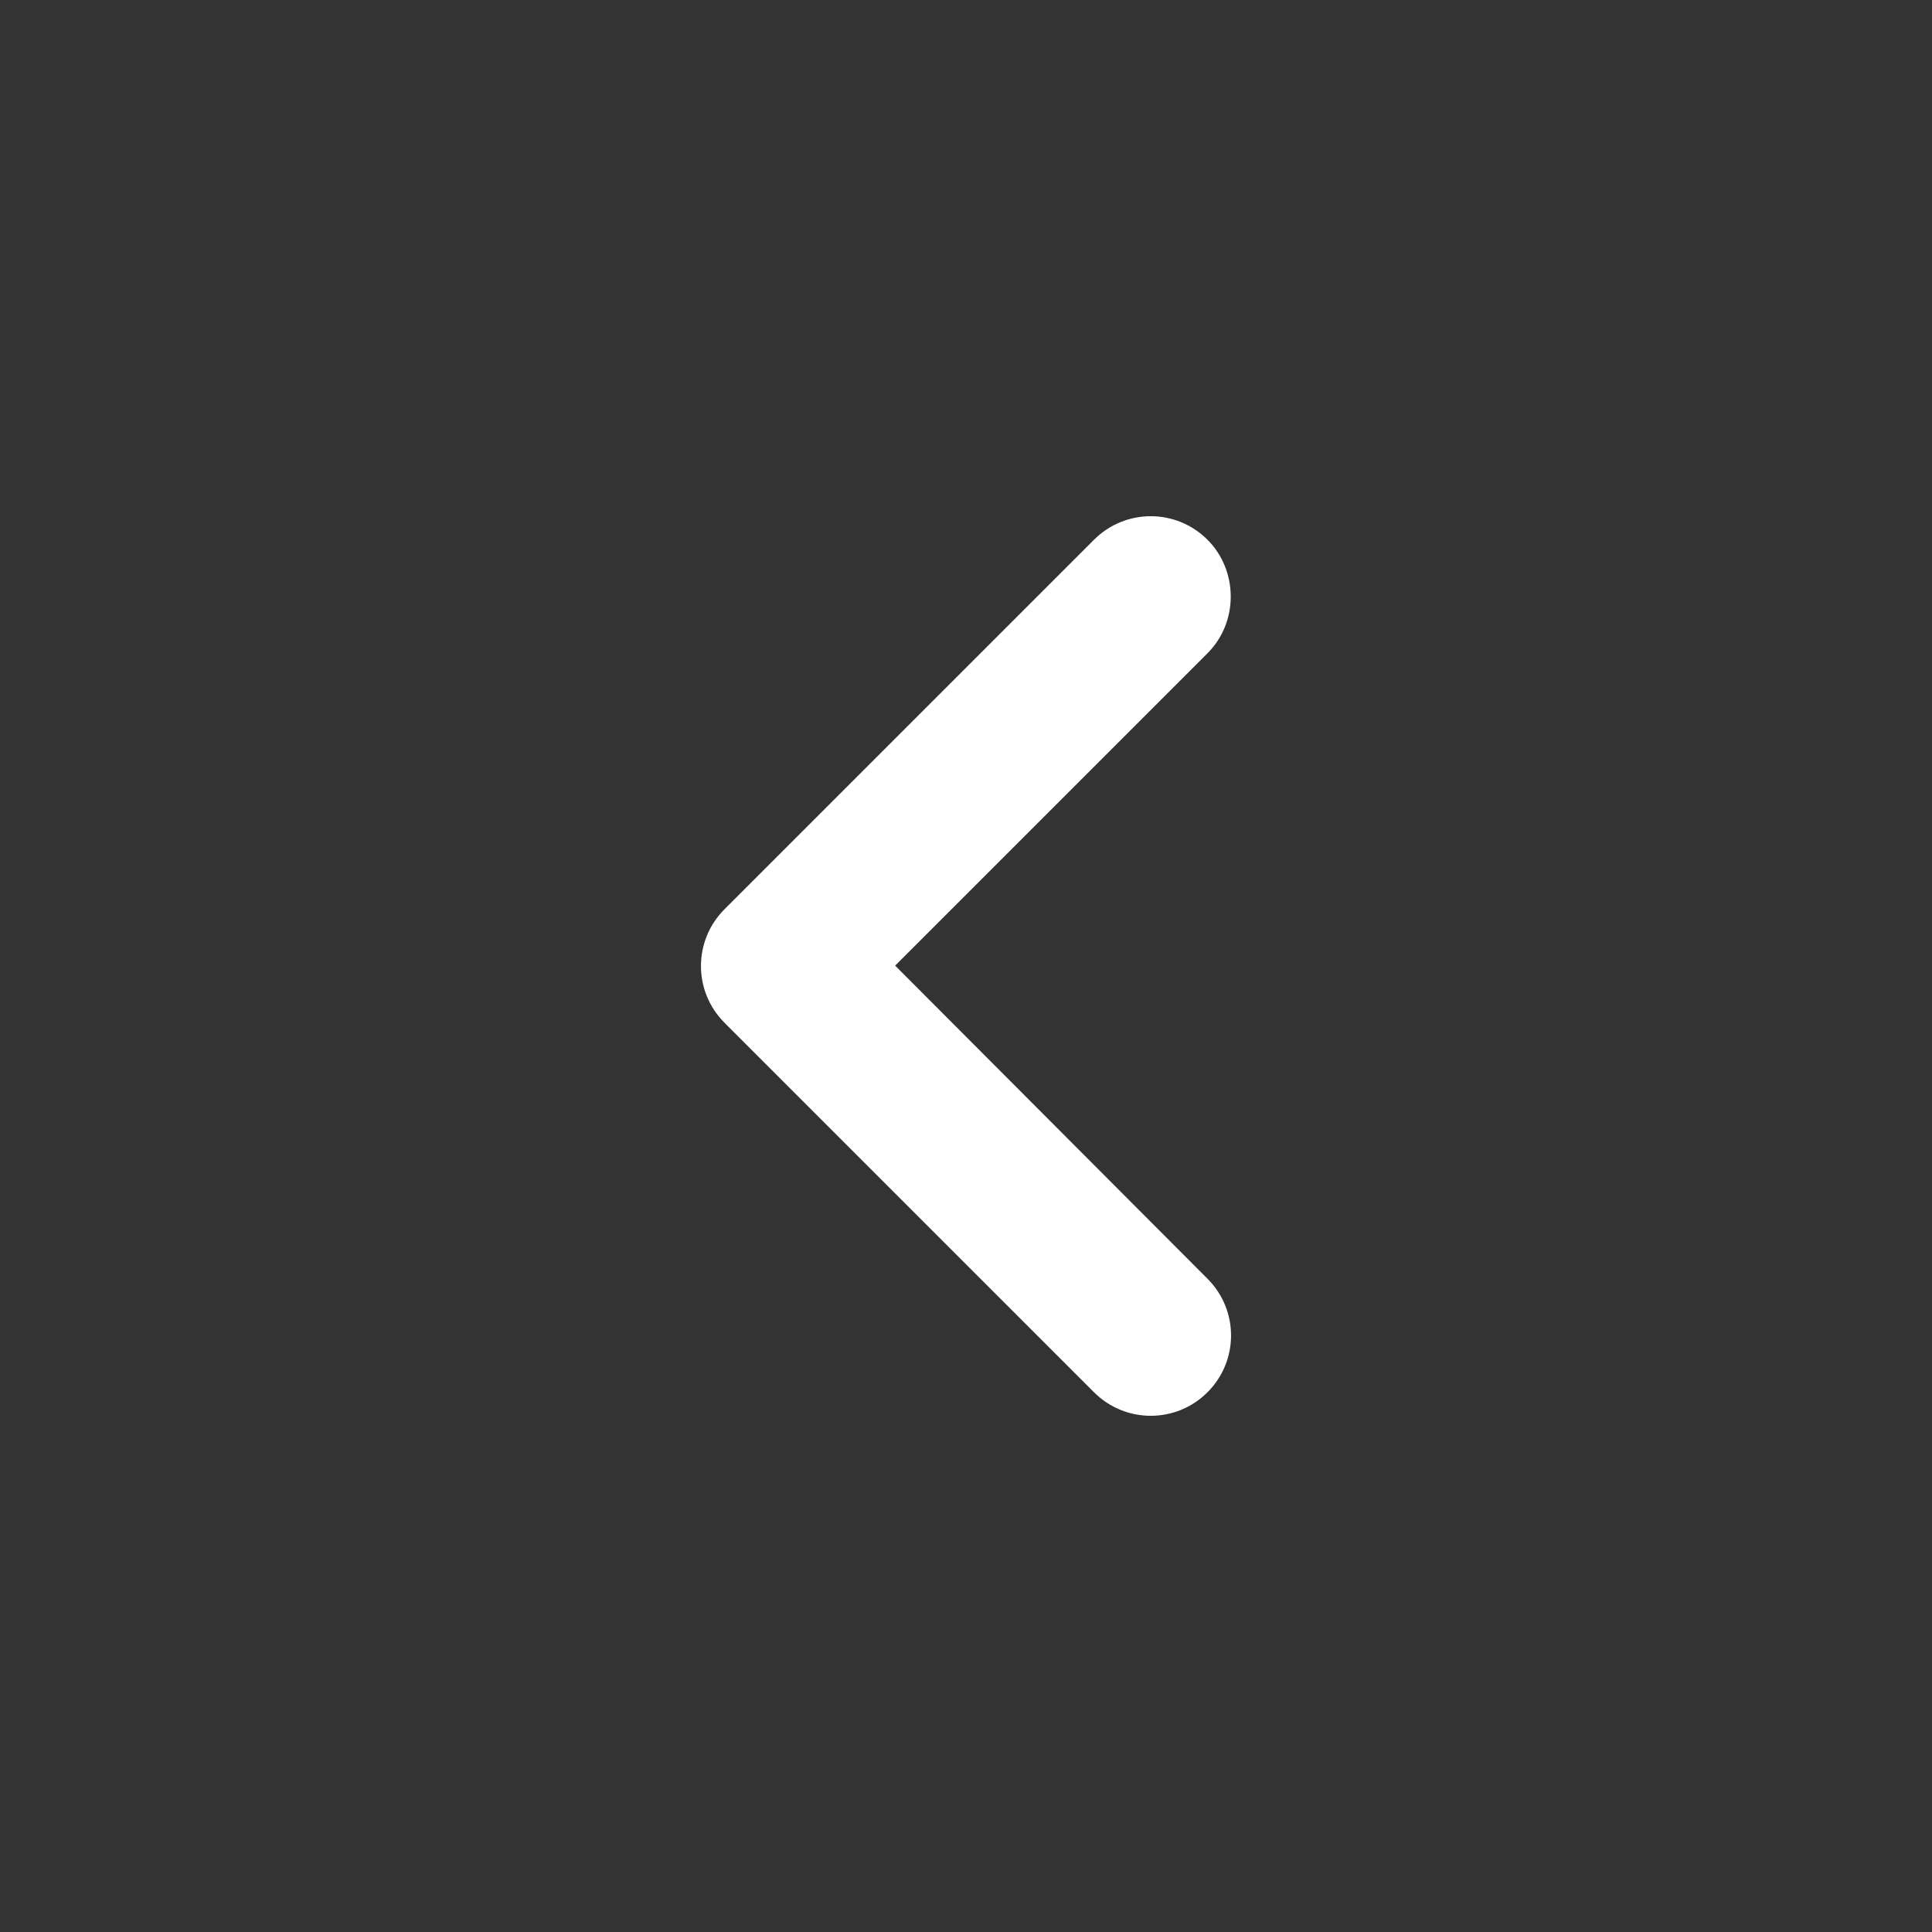 <svg width="40" height="40" viewBox="0 0 40 40" fill="none" xmlns="http://www.w3.org/2000/svg">
<rect x="0" y="0" width="40" height="40" fill="#333333" stroke="none"/>
<path d="M25 11.175C24.35 10.525 23.3 10.525 22.65 11.175L15 18.825C14.35 19.475 14.35 20.525 15 21.175L22.65 28.825C23.3 29.475 24.35 29.475 25 28.825C25.65 28.175 25.65 27.125 25 26.475L18.533 19.992L25 13.525C25.65 12.875 25.633 11.808 25 11.175Z" fill="white"/>
</svg>
